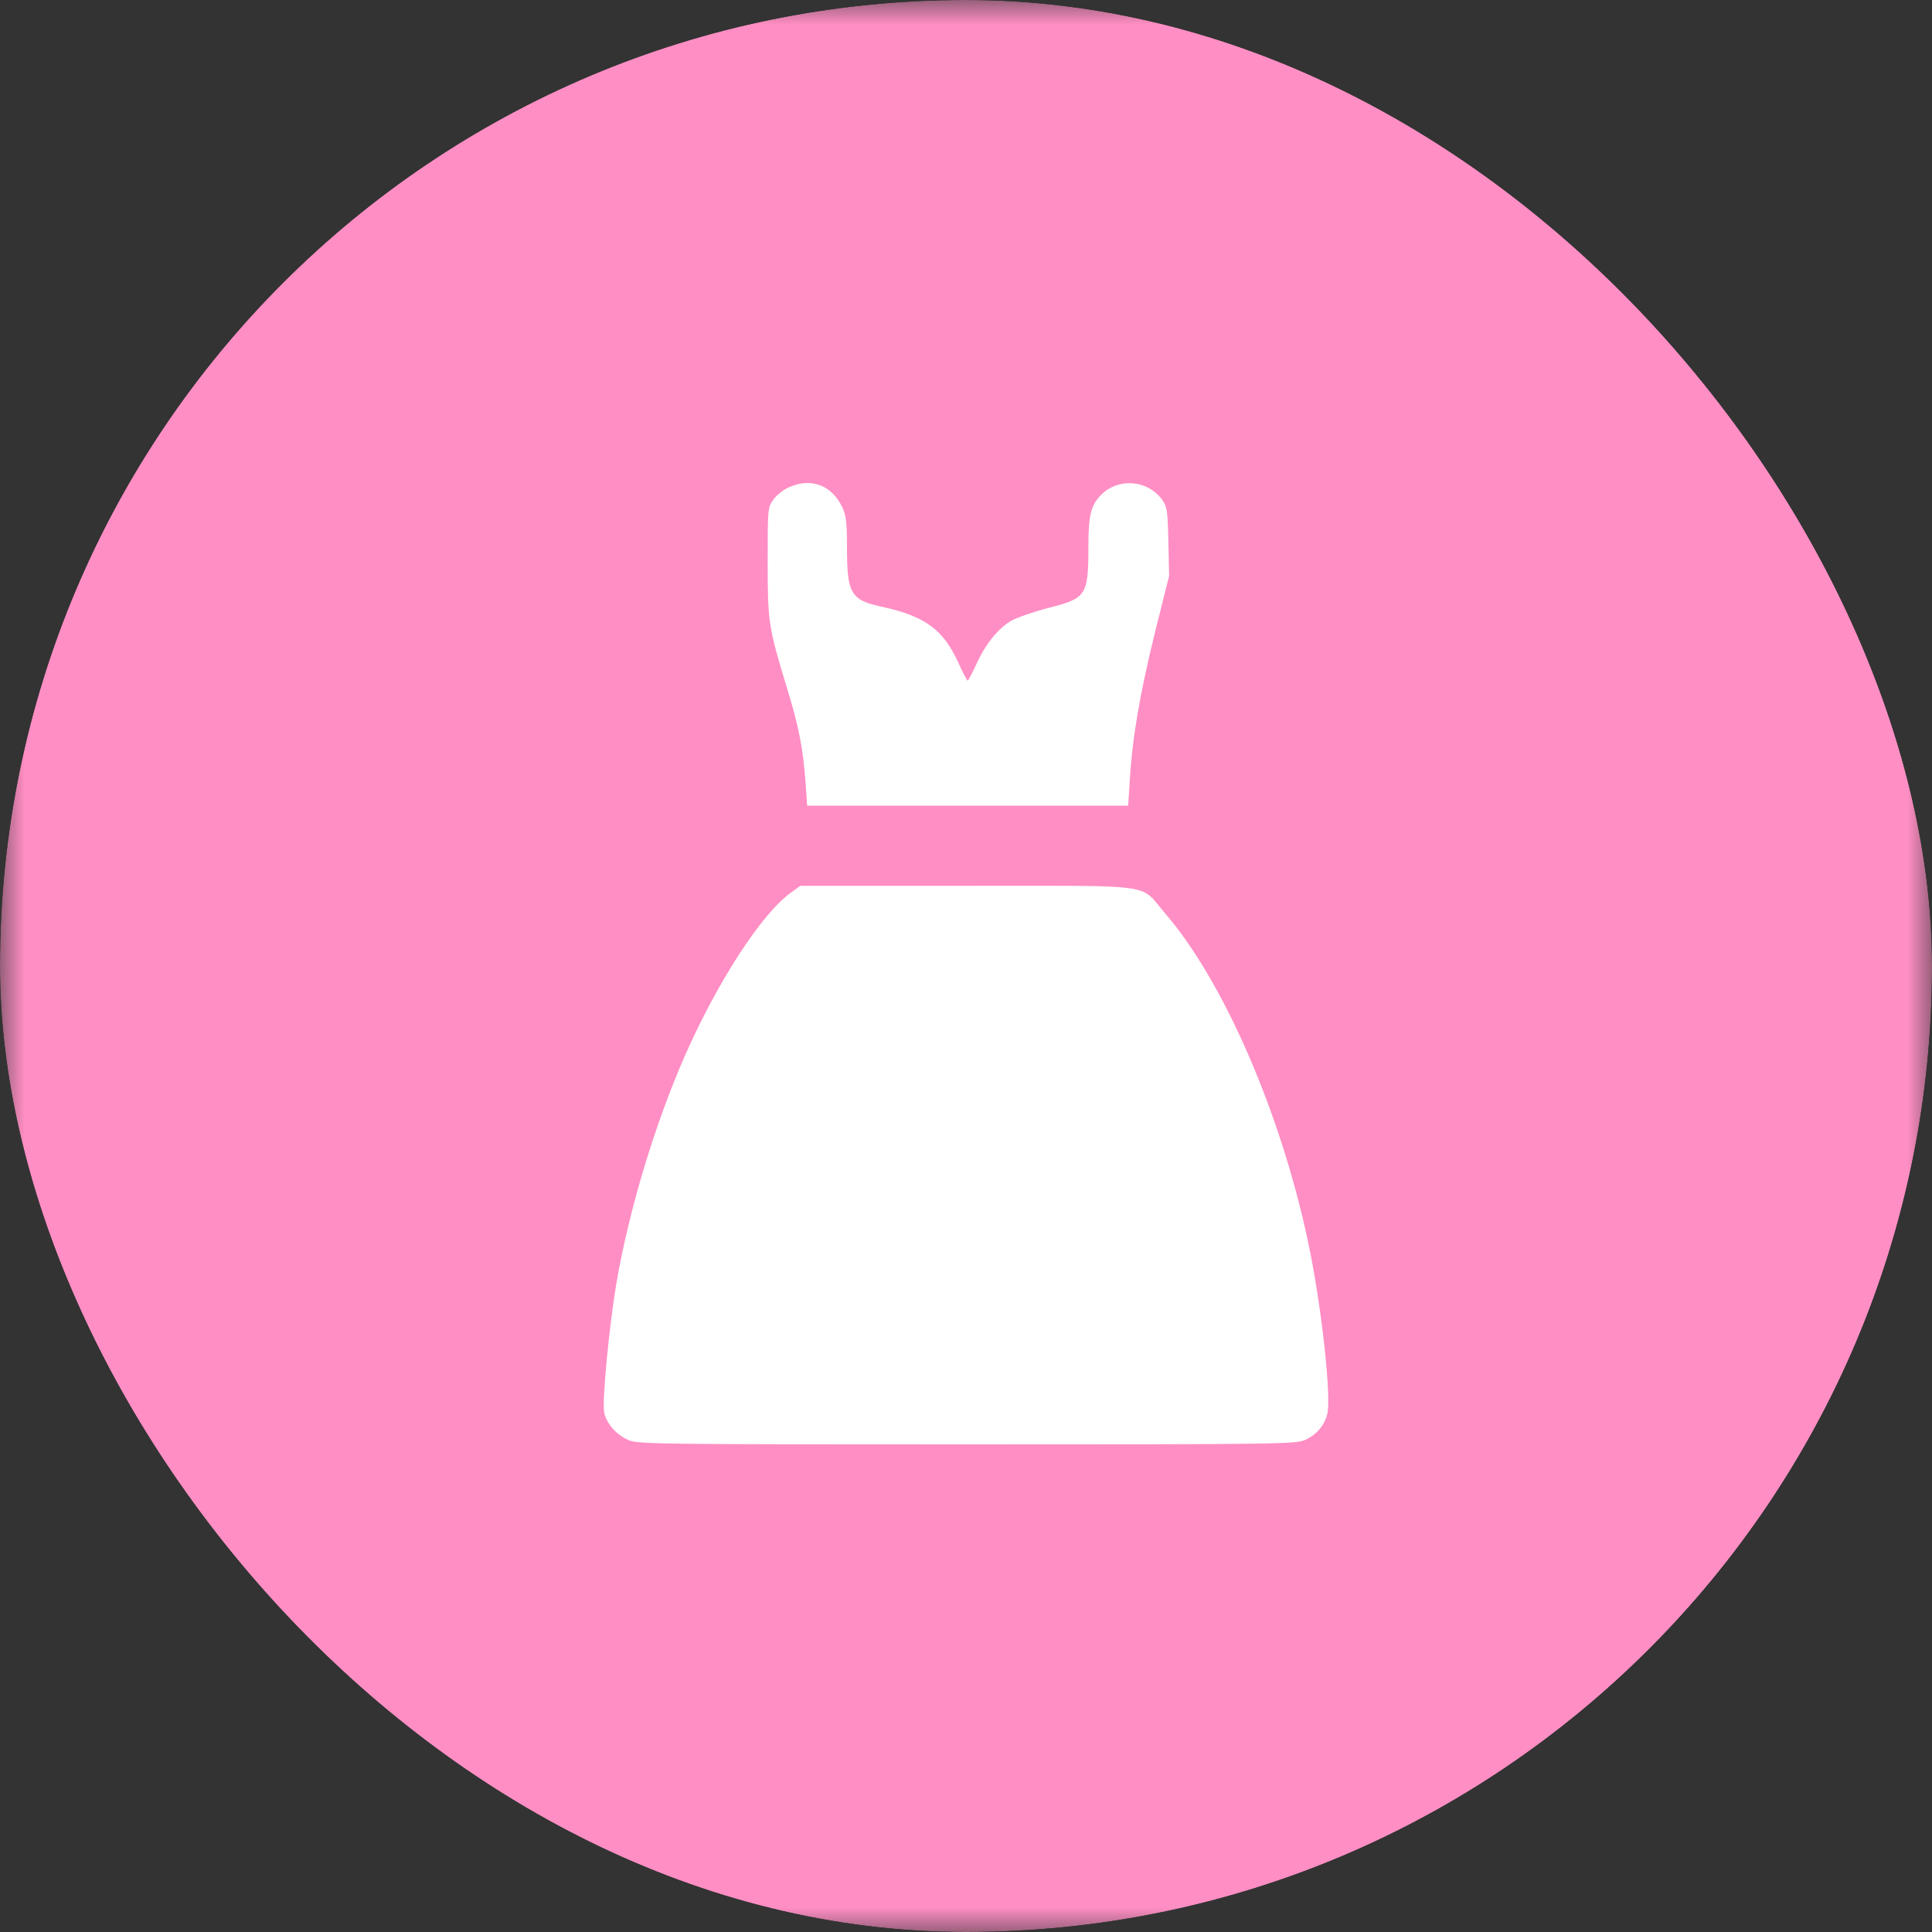 <svg xmlns="http://www.w3.org/2000/svg" fill="none" viewBox="0 0 40 40" height="40" width="40">
<rect x="0" y="0" width="40" height="40" fill="#333333" stroke="none"/>
<g clip-path="url(#clip0_19_2)">
<mask height="40" width="40" y="0" x="0" maskUnits="userSpaceOnUse" style="mask-type:luminance" id="mask0_19_2">
<path fill="white" d="M40 0H0V40H40V0Z"></path>
</mask>
<g mask="url(#mask0_19_2)">
<path fill="#FF8EC4" d="M40 0H0V40H40V0Z"></path>
</g>
<path fill="white" d="M16.33 10.09C16.217 10.139 16.075 10.256 16.012 10.344C15.894 10.509 15.894 10.524 15.894 11.632C15.894 12.886 15.909 12.978 16.291 14.237C16.536 15.027 16.629 15.506 16.678 16.203L16.712 16.681H20.035H23.357L23.391 16.155C23.445 15.257 23.602 14.359 23.906 13.12L24.205 11.924L24.19 11.217C24.175 10.568 24.165 10.495 24.062 10.348C23.754 9.924 23.127 9.885 22.774 10.27C22.583 10.48 22.534 10.685 22.534 11.314C22.534 12.329 22.494 12.388 21.701 12.588C21.397 12.666 21.049 12.788 20.931 12.856C20.662 13.012 20.392 13.349 20.206 13.769C20.123 13.944 20.049 14.091 20.035 14.091C20.02 14.091 19.932 13.925 19.839 13.715C19.525 13.032 19.153 12.759 18.261 12.563C17.609 12.422 17.536 12.295 17.536 11.314C17.536 10.826 17.516 10.665 17.442 10.509C17.227 10.046 16.791 9.88 16.33 10.09Z"></path>
<path fill="white" d="M16.374 18.482C15.771 18.916 14.865 20.307 14.184 21.849C13.562 23.264 13.018 25.059 12.758 26.591C12.611 27.474 12.464 29.006 12.508 29.241C12.552 29.465 12.753 29.699 13.003 29.811C13.189 29.899 13.508 29.904 20.01 29.904C26.537 29.904 26.831 29.899 27.022 29.811C27.252 29.709 27.414 29.523 27.478 29.284C27.571 28.953 27.36 27.02 27.086 25.732C26.522 23.044 25.326 20.297 24.111 18.897C23.582 18.282 24.013 18.34 20.025 18.34H16.57L16.374 18.482Z"></path>
</g>
<defs>
<clipPath id="clip0_19_2">
<rect fill="white" rx="20" height="40" width="40"></rect>
</clipPath>
</defs>
</svg>
